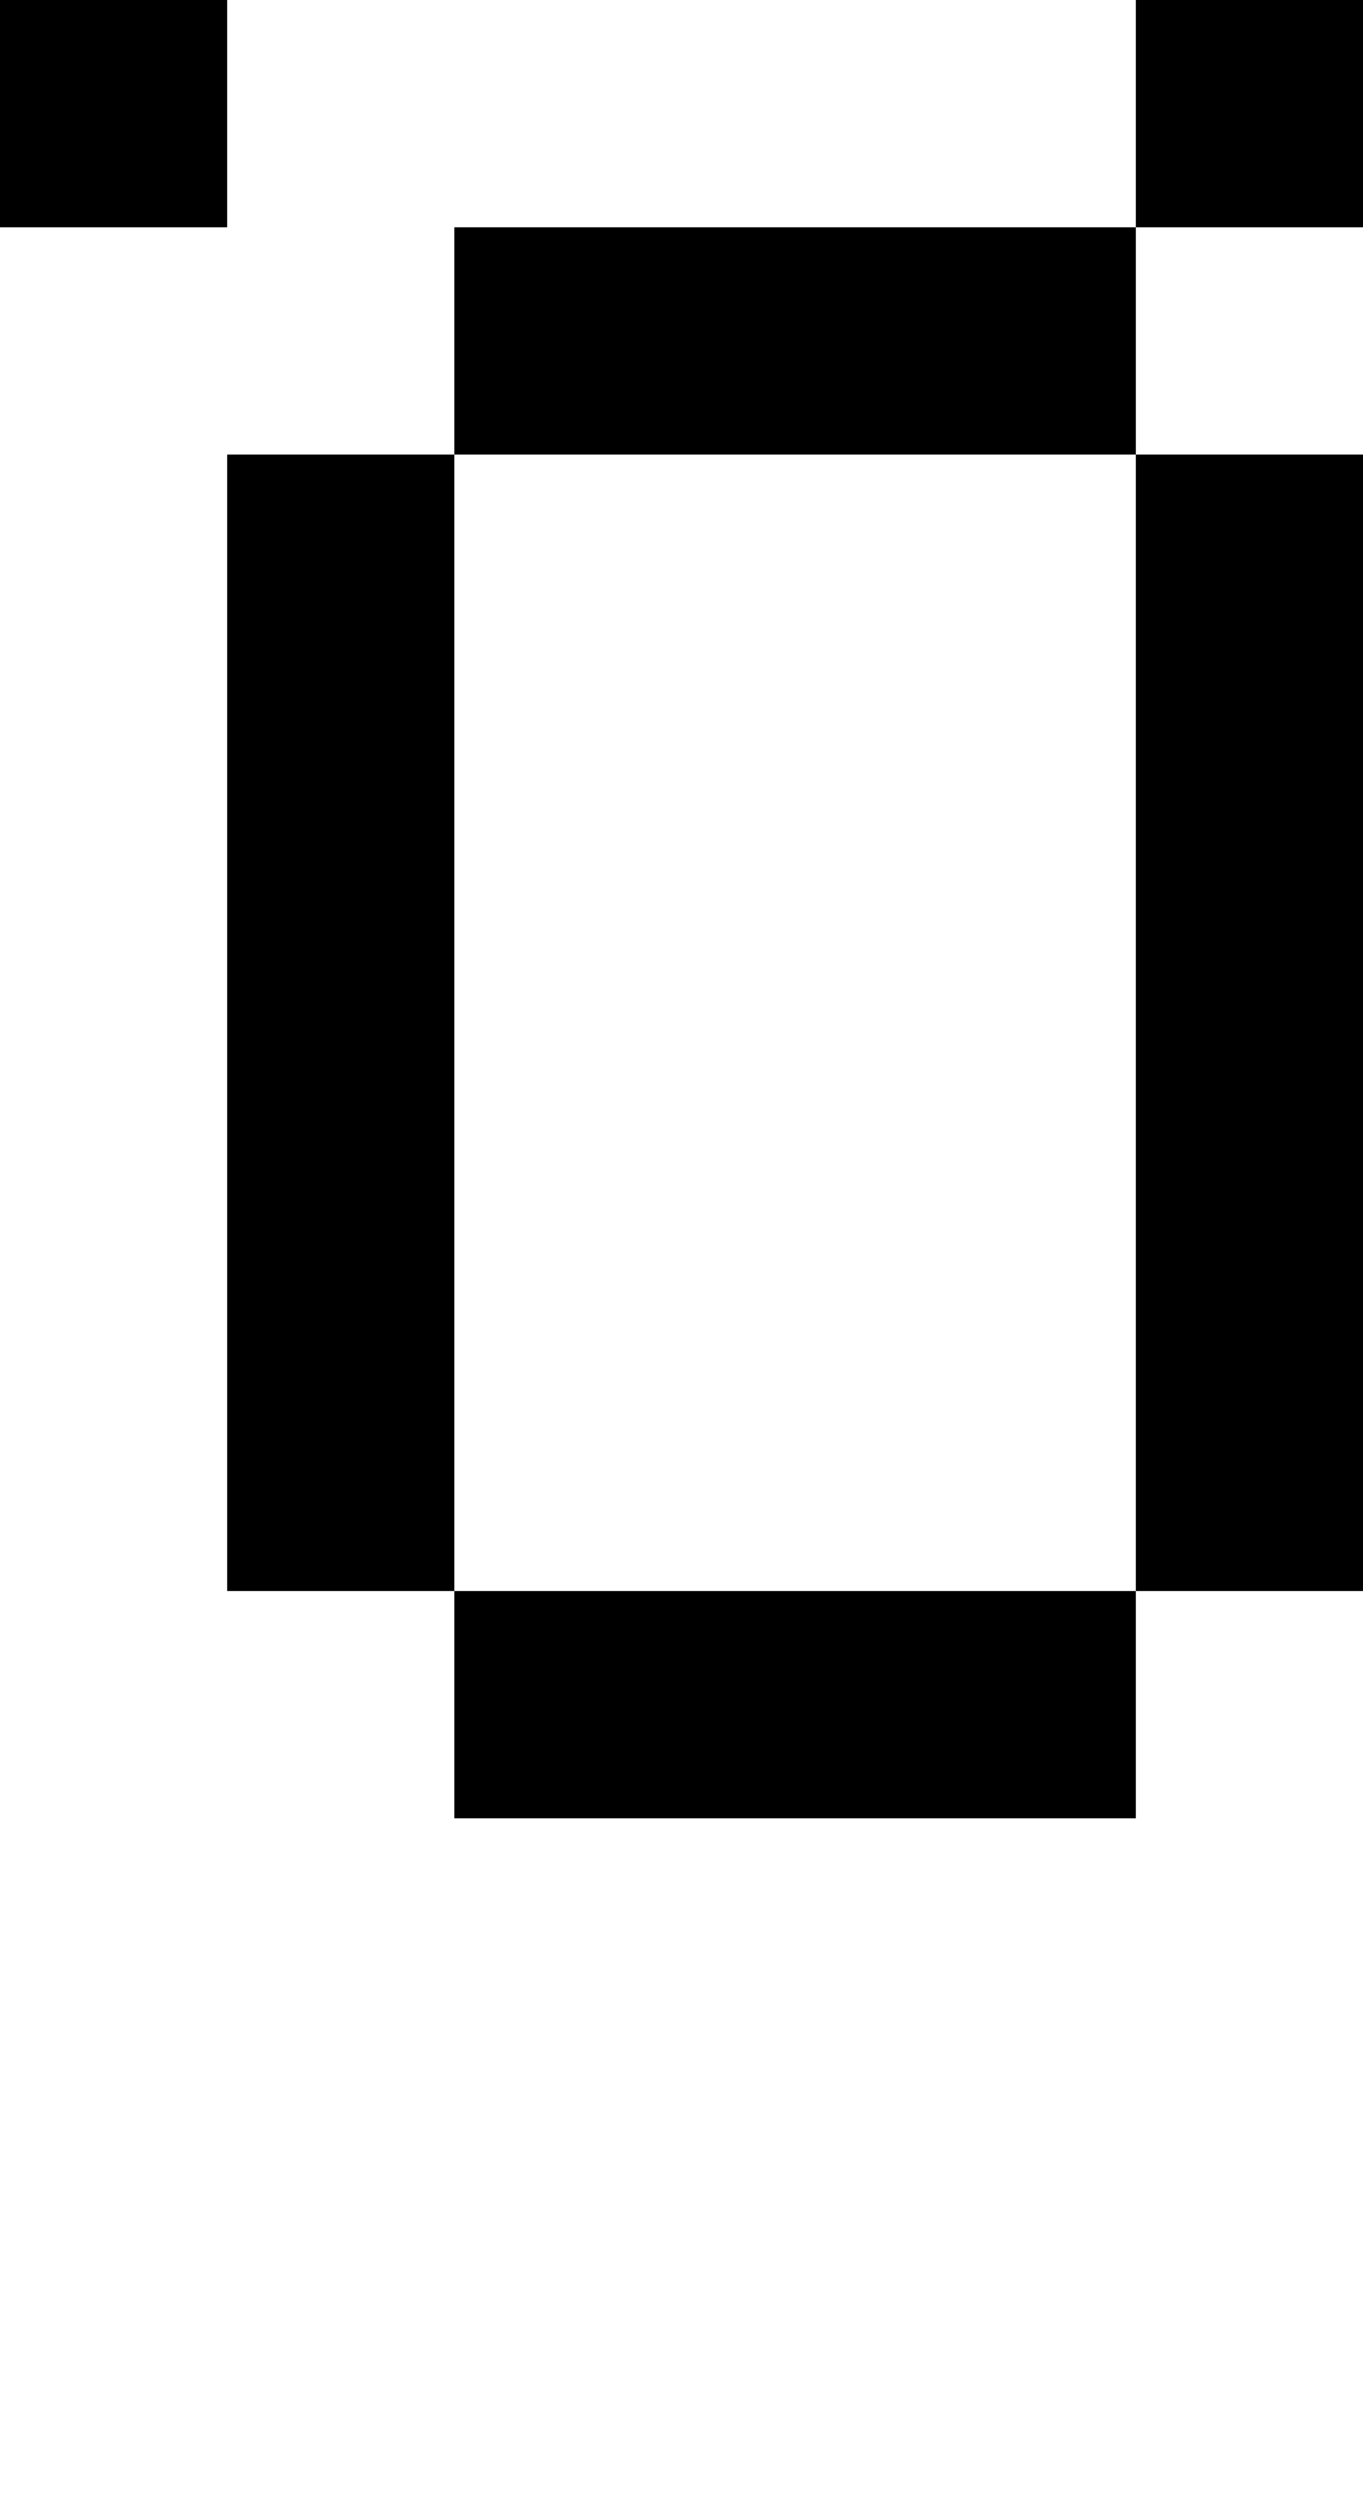 <?xml version="1.0" standalone="no"?>
<!DOCTYPE svg PUBLIC "-//W3C//DTD SVG 20010904//EN"
 "http://www.w3.org/TR/2001/REC-SVG-20010904/DTD/svg10.dtd">
<svg version="1.0" xmlns="http://www.w3.org/2000/svg"
 width="24pt" height="44pt" viewBox="0 0 24 44"
 preserveAspectRatio="xMidYMid meet">
<g transform="translate(0,44) scale(1,-1)"
fill="#000000" stroke="none">
<path d="M0 42 l0 -2 2 0 2 0 0 2 0 2 -2 0 -2 0 0 -2z"/>
<path d="M20 42 l0 -2 -6 0 -6 0 0 -2 0 -2 -2 0 -2 0 0 -10 0 -10 2 0 2 0 0
-2 0 -2 6 0 6 0 0 2 0 2 2 0 2 0 0 10 0 10 -2 0 -2 0 0 2 0 2 2 0 2 0 0 2 0 2
-2 0 -2 0 0 -2z m0 -16 l0 -10 -6 0 -6 0 0 10 0 10 6 0 6 0 0 -10z"/>
</g>
</svg>
